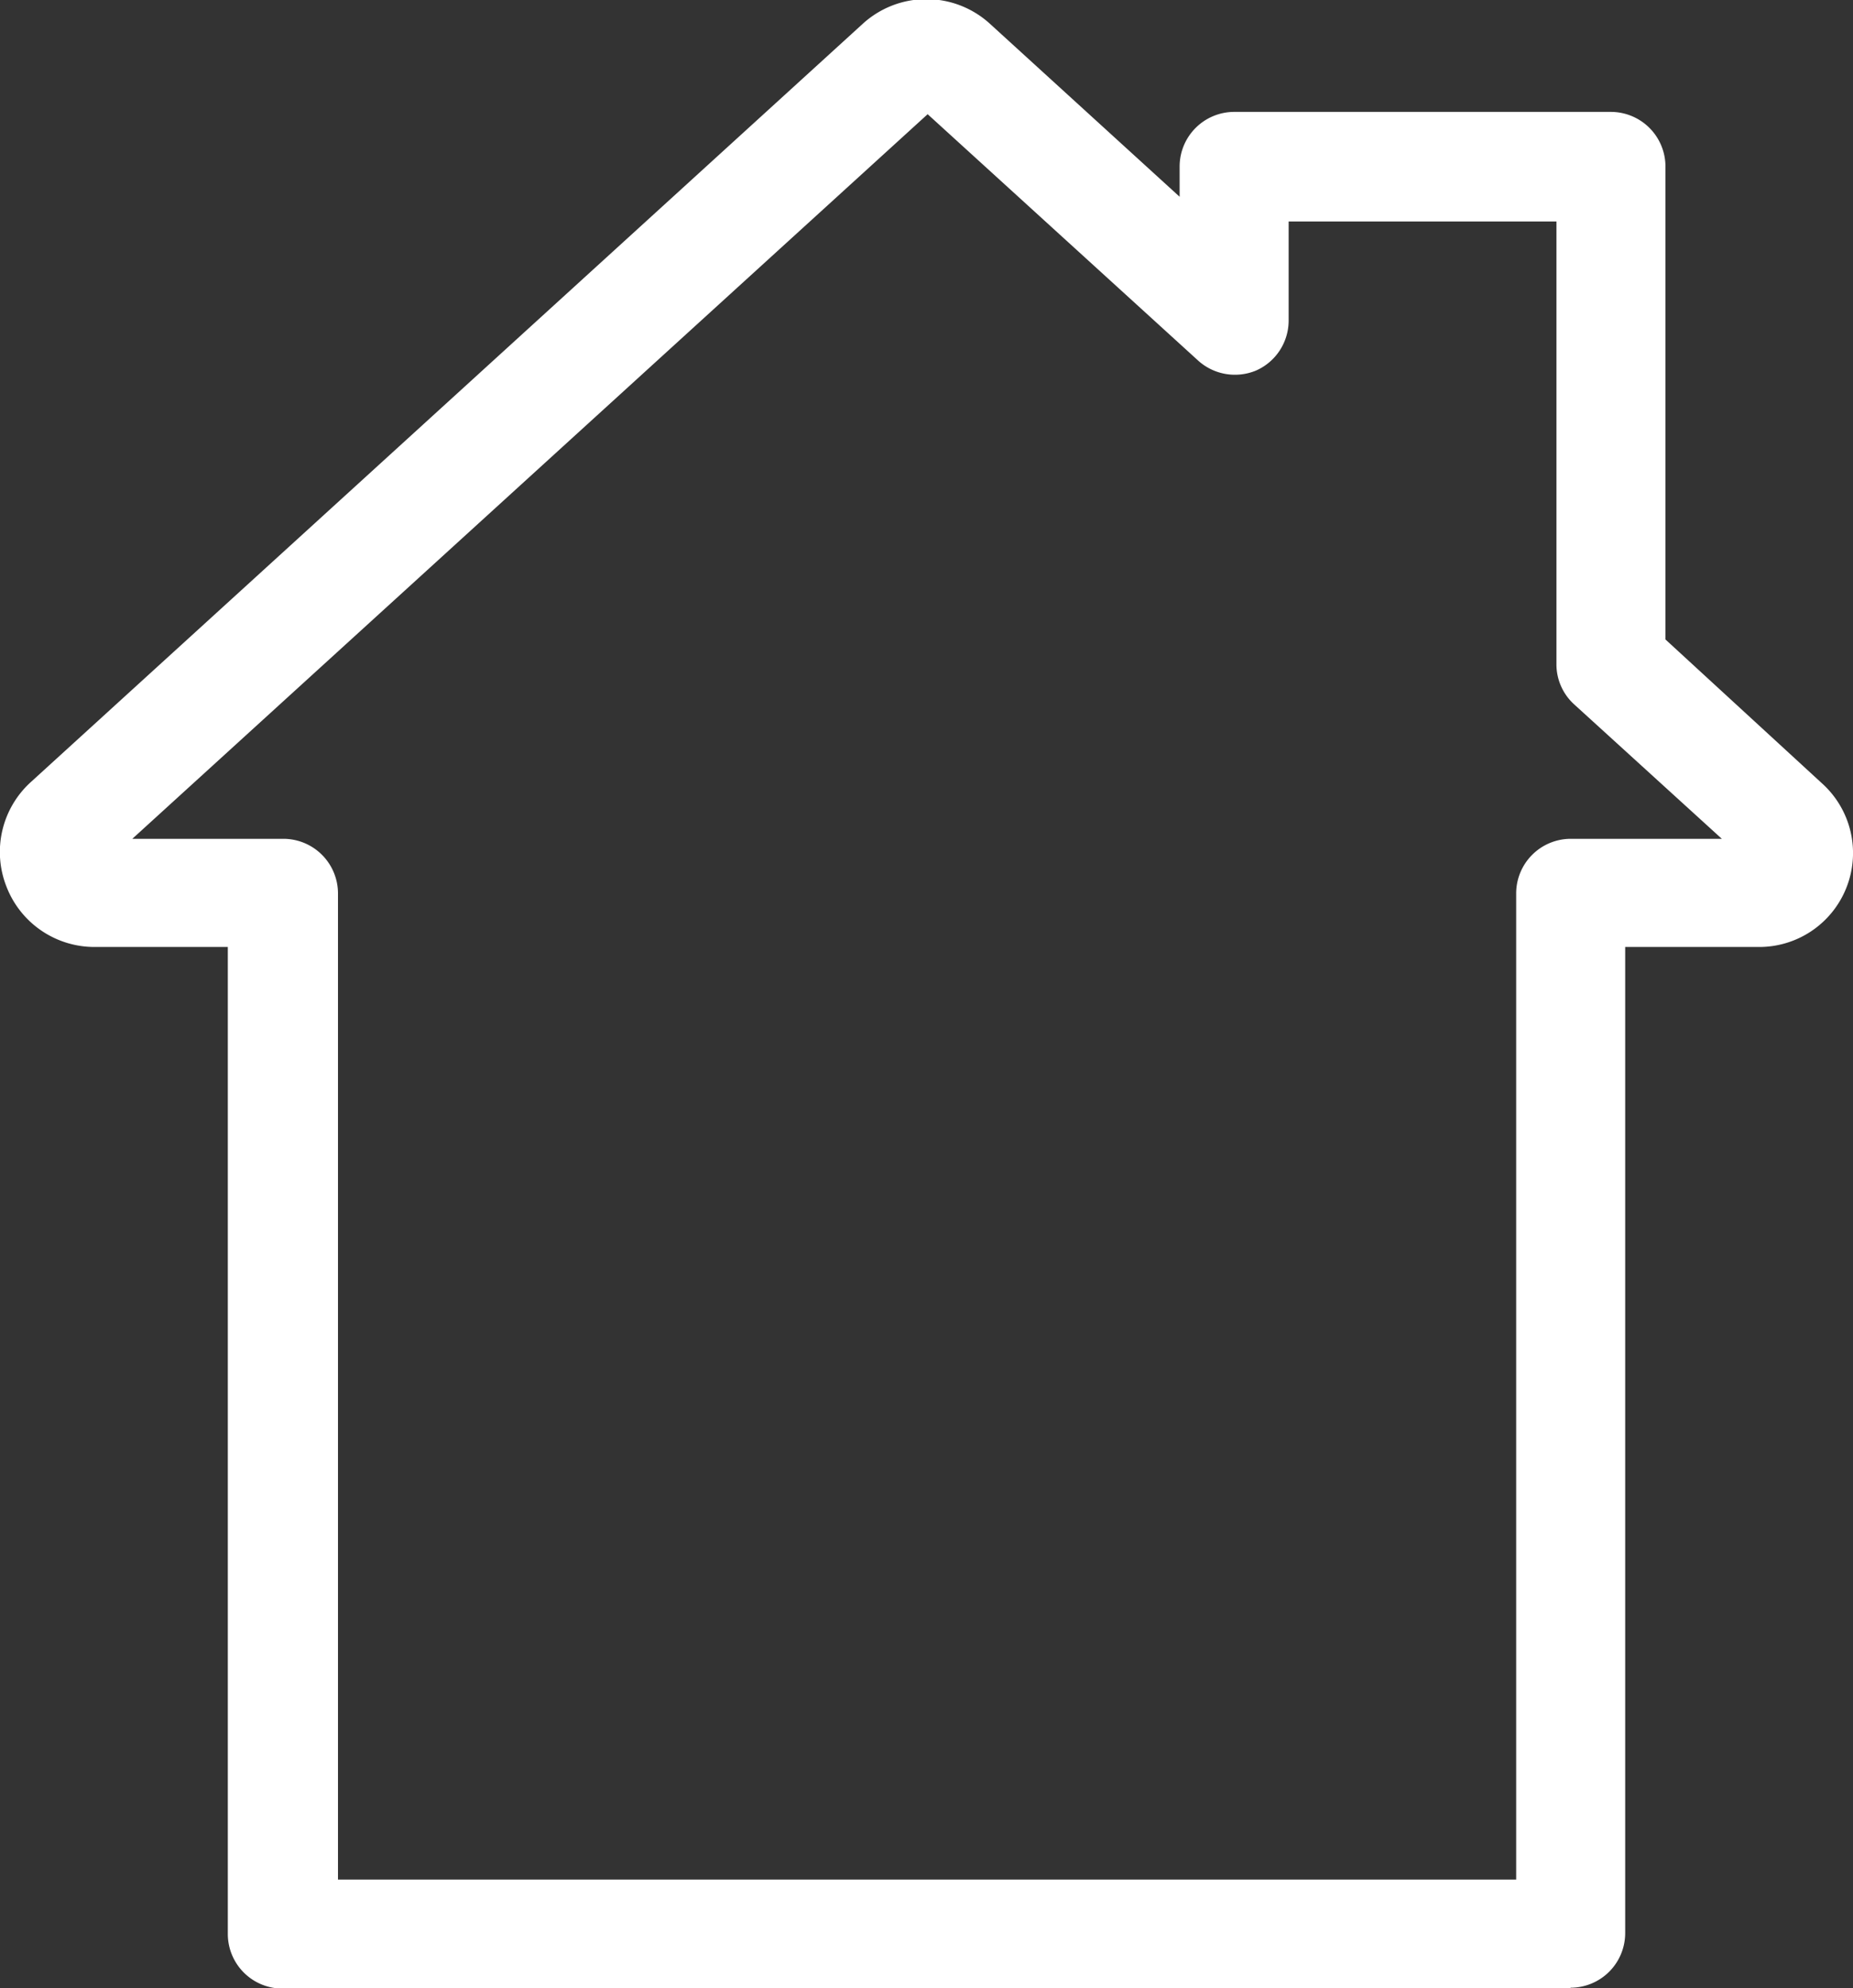 <svg id="e3c89b26-077c-4433-aabb-7e4295f1da55" data-name="Layer 1" xmlns="http://www.w3.org/2000/svg" xmlns:xlink="http://www.w3.org/1999/xlink" viewBox="0 0 64.42 69.12">
  <rect x="0" y="0" width="64.42" height="69.12" fill="#333333" stroke="none"/>
  <defs>
    <clipPath id="e712a271-8f98-4ac2-9e75-dc302c1a82fb" transform="translate(188.21 -344.08)">
      <rect x="-188.21" y="344.08" width="64.42" height="69.12" fill="none"/>
    </clipPath>
  </defs>
  <title>house</title>
  <g clip-path="url(#e712a271-8f98-4ac2-9e75-dc302c1a82fb)">
    <path d="M-150.44,409.42h14.94V375.14a1.9,1.9,0,0,1,1.89-1.9h5.26l-5.13-4.67a1.88,1.88,0,0,1-.62-1.4V351.78h-9.31v3.45a1.9,1.9,0,0,1-1.13,1.73,1.91,1.91,0,0,1-2-.33l-9.42-8.58-27.65,25.19h5.26a1.9,1.9,0,0,1,1.89,1.9v34.28Zm16.83,3.79h-44.78a1.9,1.9,0,0,1-1.9-1.9V377h-4.61a3.28,3.28,0,0,1-3.09-2.11,3.28,3.28,0,0,1,.86-3.63l28.9-26.34a3.28,3.28,0,0,1,4.45,0l6.58,6v-1.05a1.9,1.9,0,0,1,1.89-1.9h13.1a1.9,1.9,0,0,1,1.9,1.9v16.44l5.44,5a3.26,3.26,0,0,1,.85,3.63A3.26,3.26,0,0,1-127.1,377h-4.61v34.28a1.9,1.9,0,0,1-1.9,1.9" transform="translate(188.21 -344.08)" fill="#fff"/>
  </g>
</svg>
